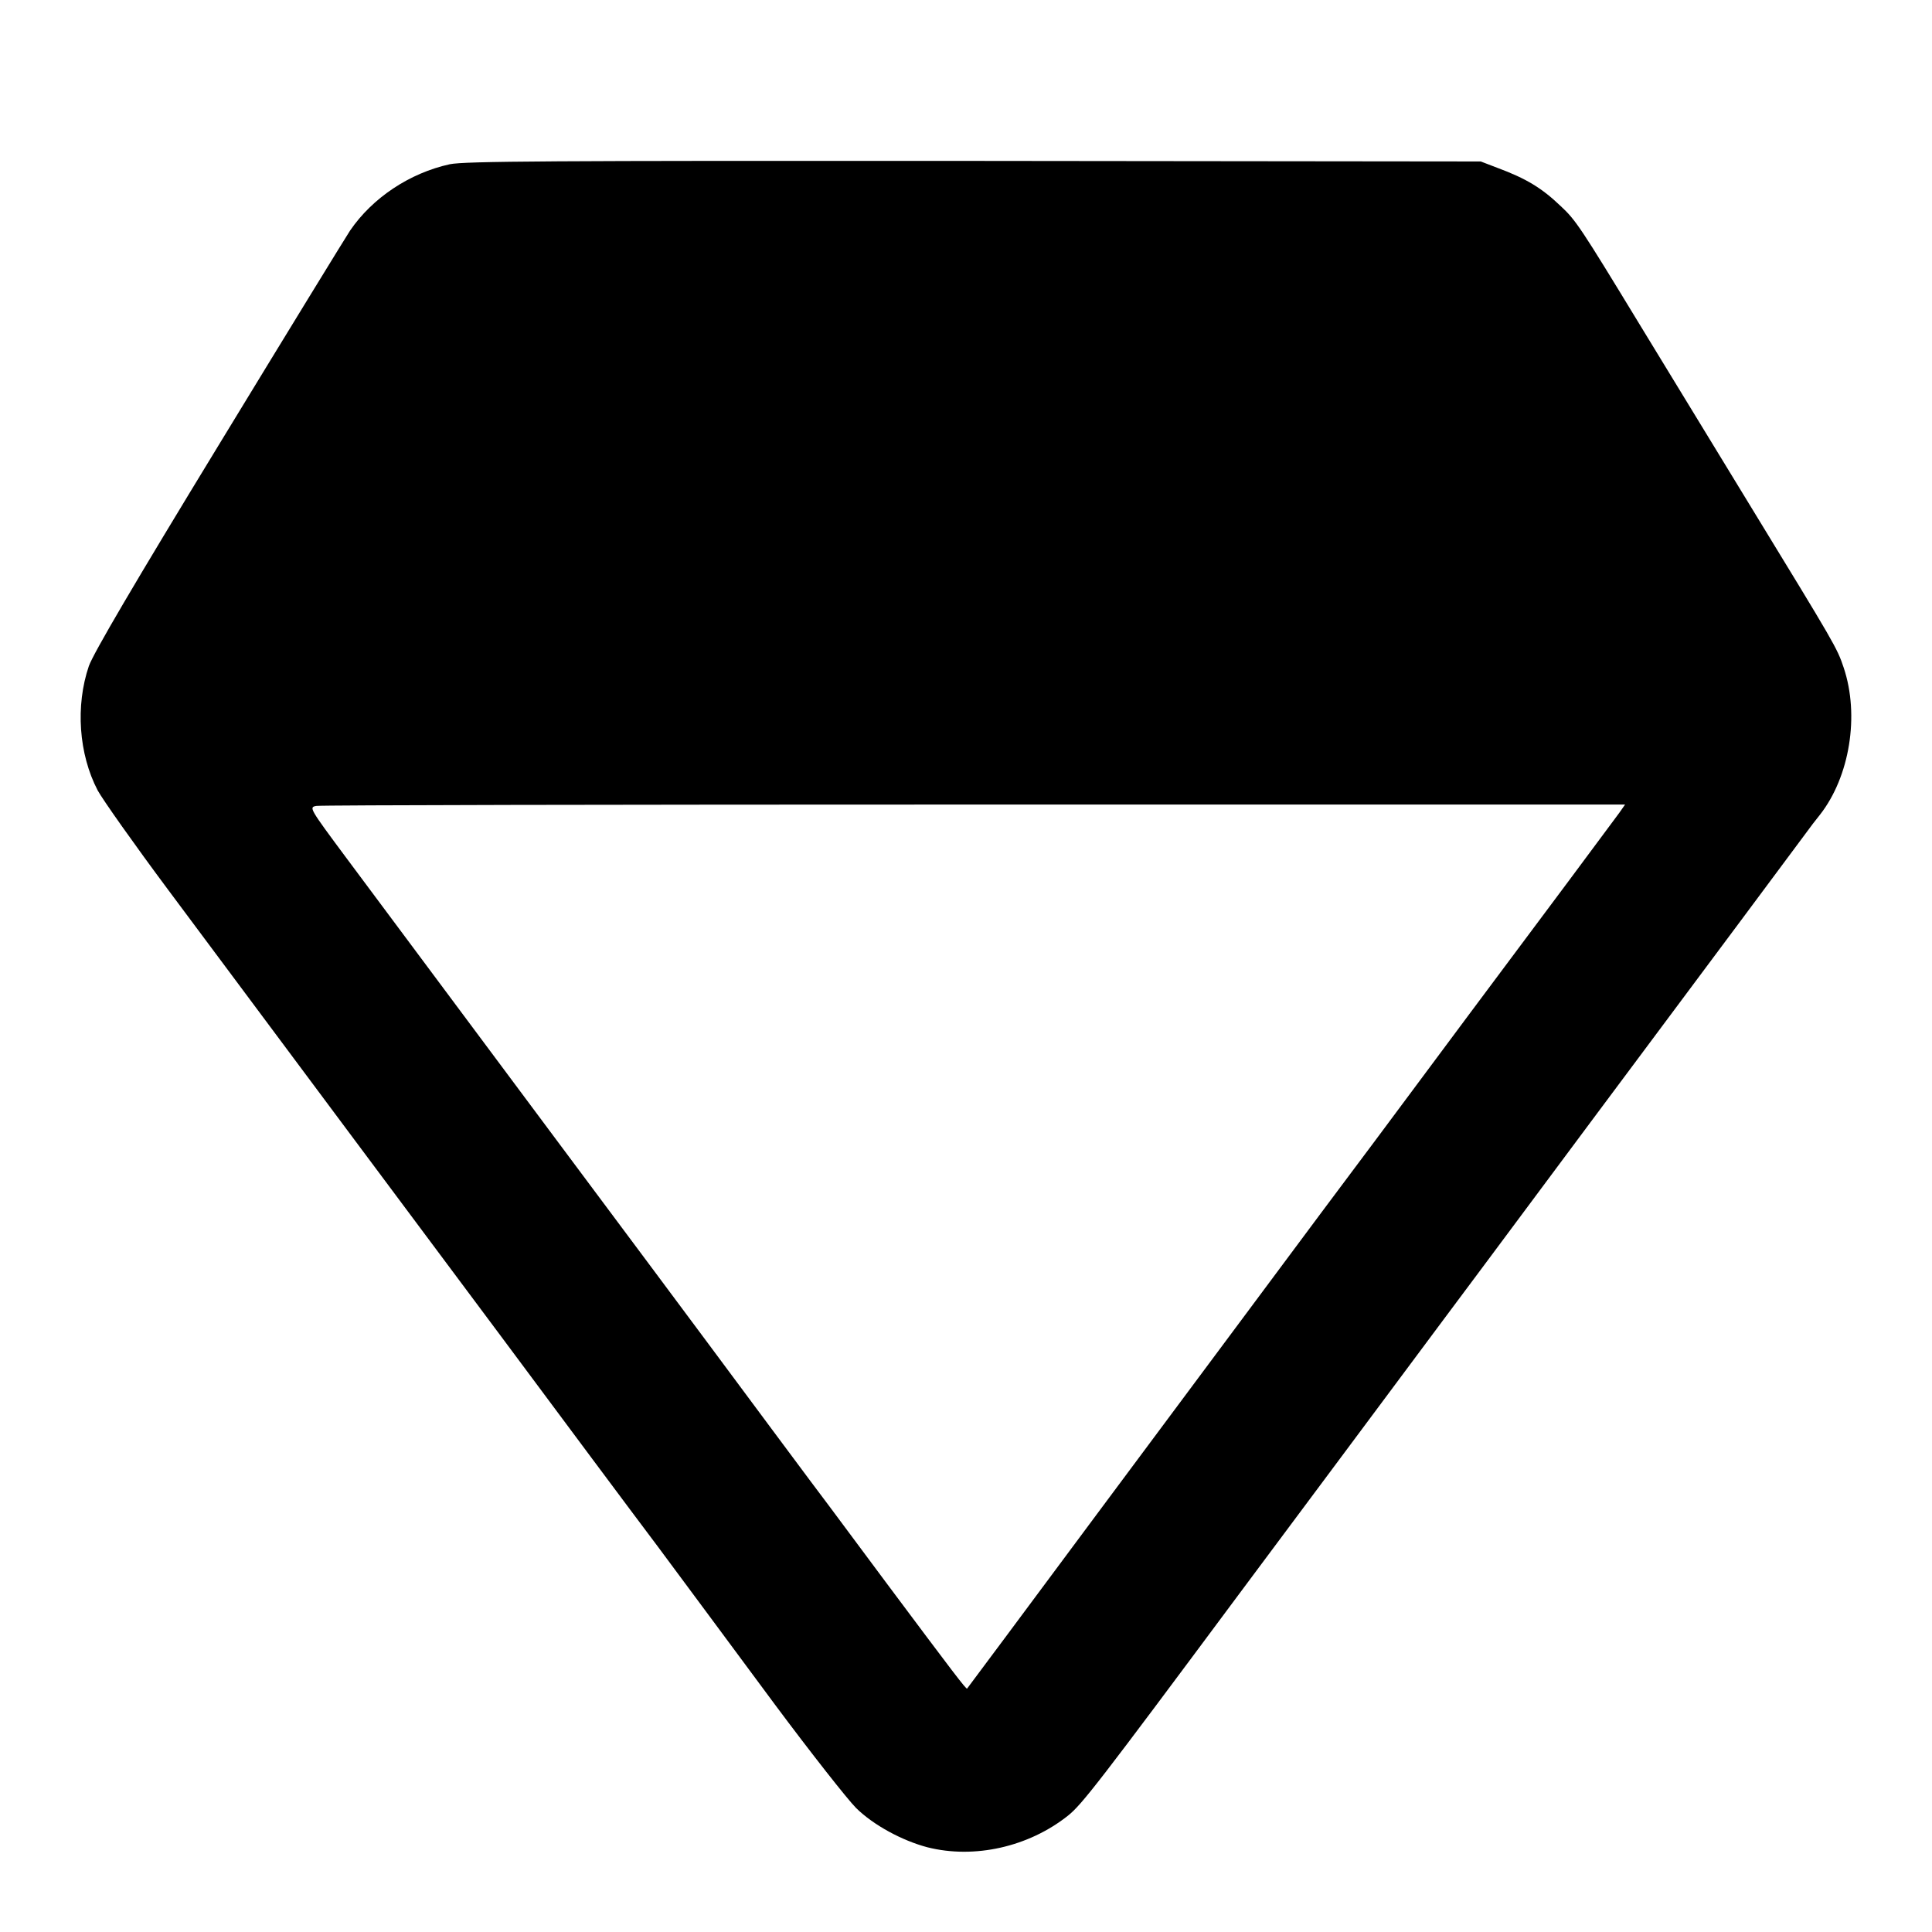 <?xml version="1.0" standalone="no"?>
<!DOCTYPE svg PUBLIC "-//W3C//DTD SVG 20010904//EN"
 "http://www.w3.org/TR/2001/REC-SVG-20010904/DTD/svg10.dtd">
<svg version="1.0" xmlns="http://www.w3.org/2000/svg"
 width="700pt" height="700pt" viewBox="0 0 700 700"
 preserveAspectRatio="xMidYMid meet">
<g transform="translate(0,700) scale(0.1,-0.1)"
fill="#000000" stroke="none">
<path d="M1630 6405 c-146 -32 -281 -122 -362 -241 -14 -21 -228 -370 -474
-774 -308 -505 -455 -756 -472 -803 -49 -144 -37 -319 32 -451 18 -33 133
-196 256 -361 456 -612 845 -1134 1210 -1623 206 -277 459 -617 563 -755 103
-139 294 -396 424 -572 131 -176 264 -345 295 -376 63 -62 167 -118 258 -142
170 -43 367 1 510 115 50 40 112 120 616 798 88 118 266 357 395 530 129 173
287 385 350 470 64 85 216 290 339 455 123 165 287 386 365 490 78 105 244
327 369 495 125 168 235 316 244 328 9 13 30 40 46 60 108 138 144 360 86 533
-24 72 -31 83 -337 584 -121 198 -302 495 -402 659 -214 352 -232 379 -286
429 -69 66 -125 100 -230 139 l-60 23 -1835 2 c-1544 1 -1845 -1 -1900 -12z
m4237 -2350 c-12 -16 -94 -127 -182 -245 -88 -118 -251 -336 -362 -485 -213
-287 -501 -673 -533 -715 -65 -88 -412 -553 -815 -1095 -257 -346 -469 -631
-471 -633 -3 -4 -50 58 -289 378 -112 151 -208 280 -212 285 -5 6 -99 132
-209 280 -322 434 -573 770 -793 1065 -373 501 -606 813 -745 1000 -136 183
-137 185 -110 190 15 3 1088 5 2385 5 l2357 0 -21 -30z"/>
</g>
</svg>
